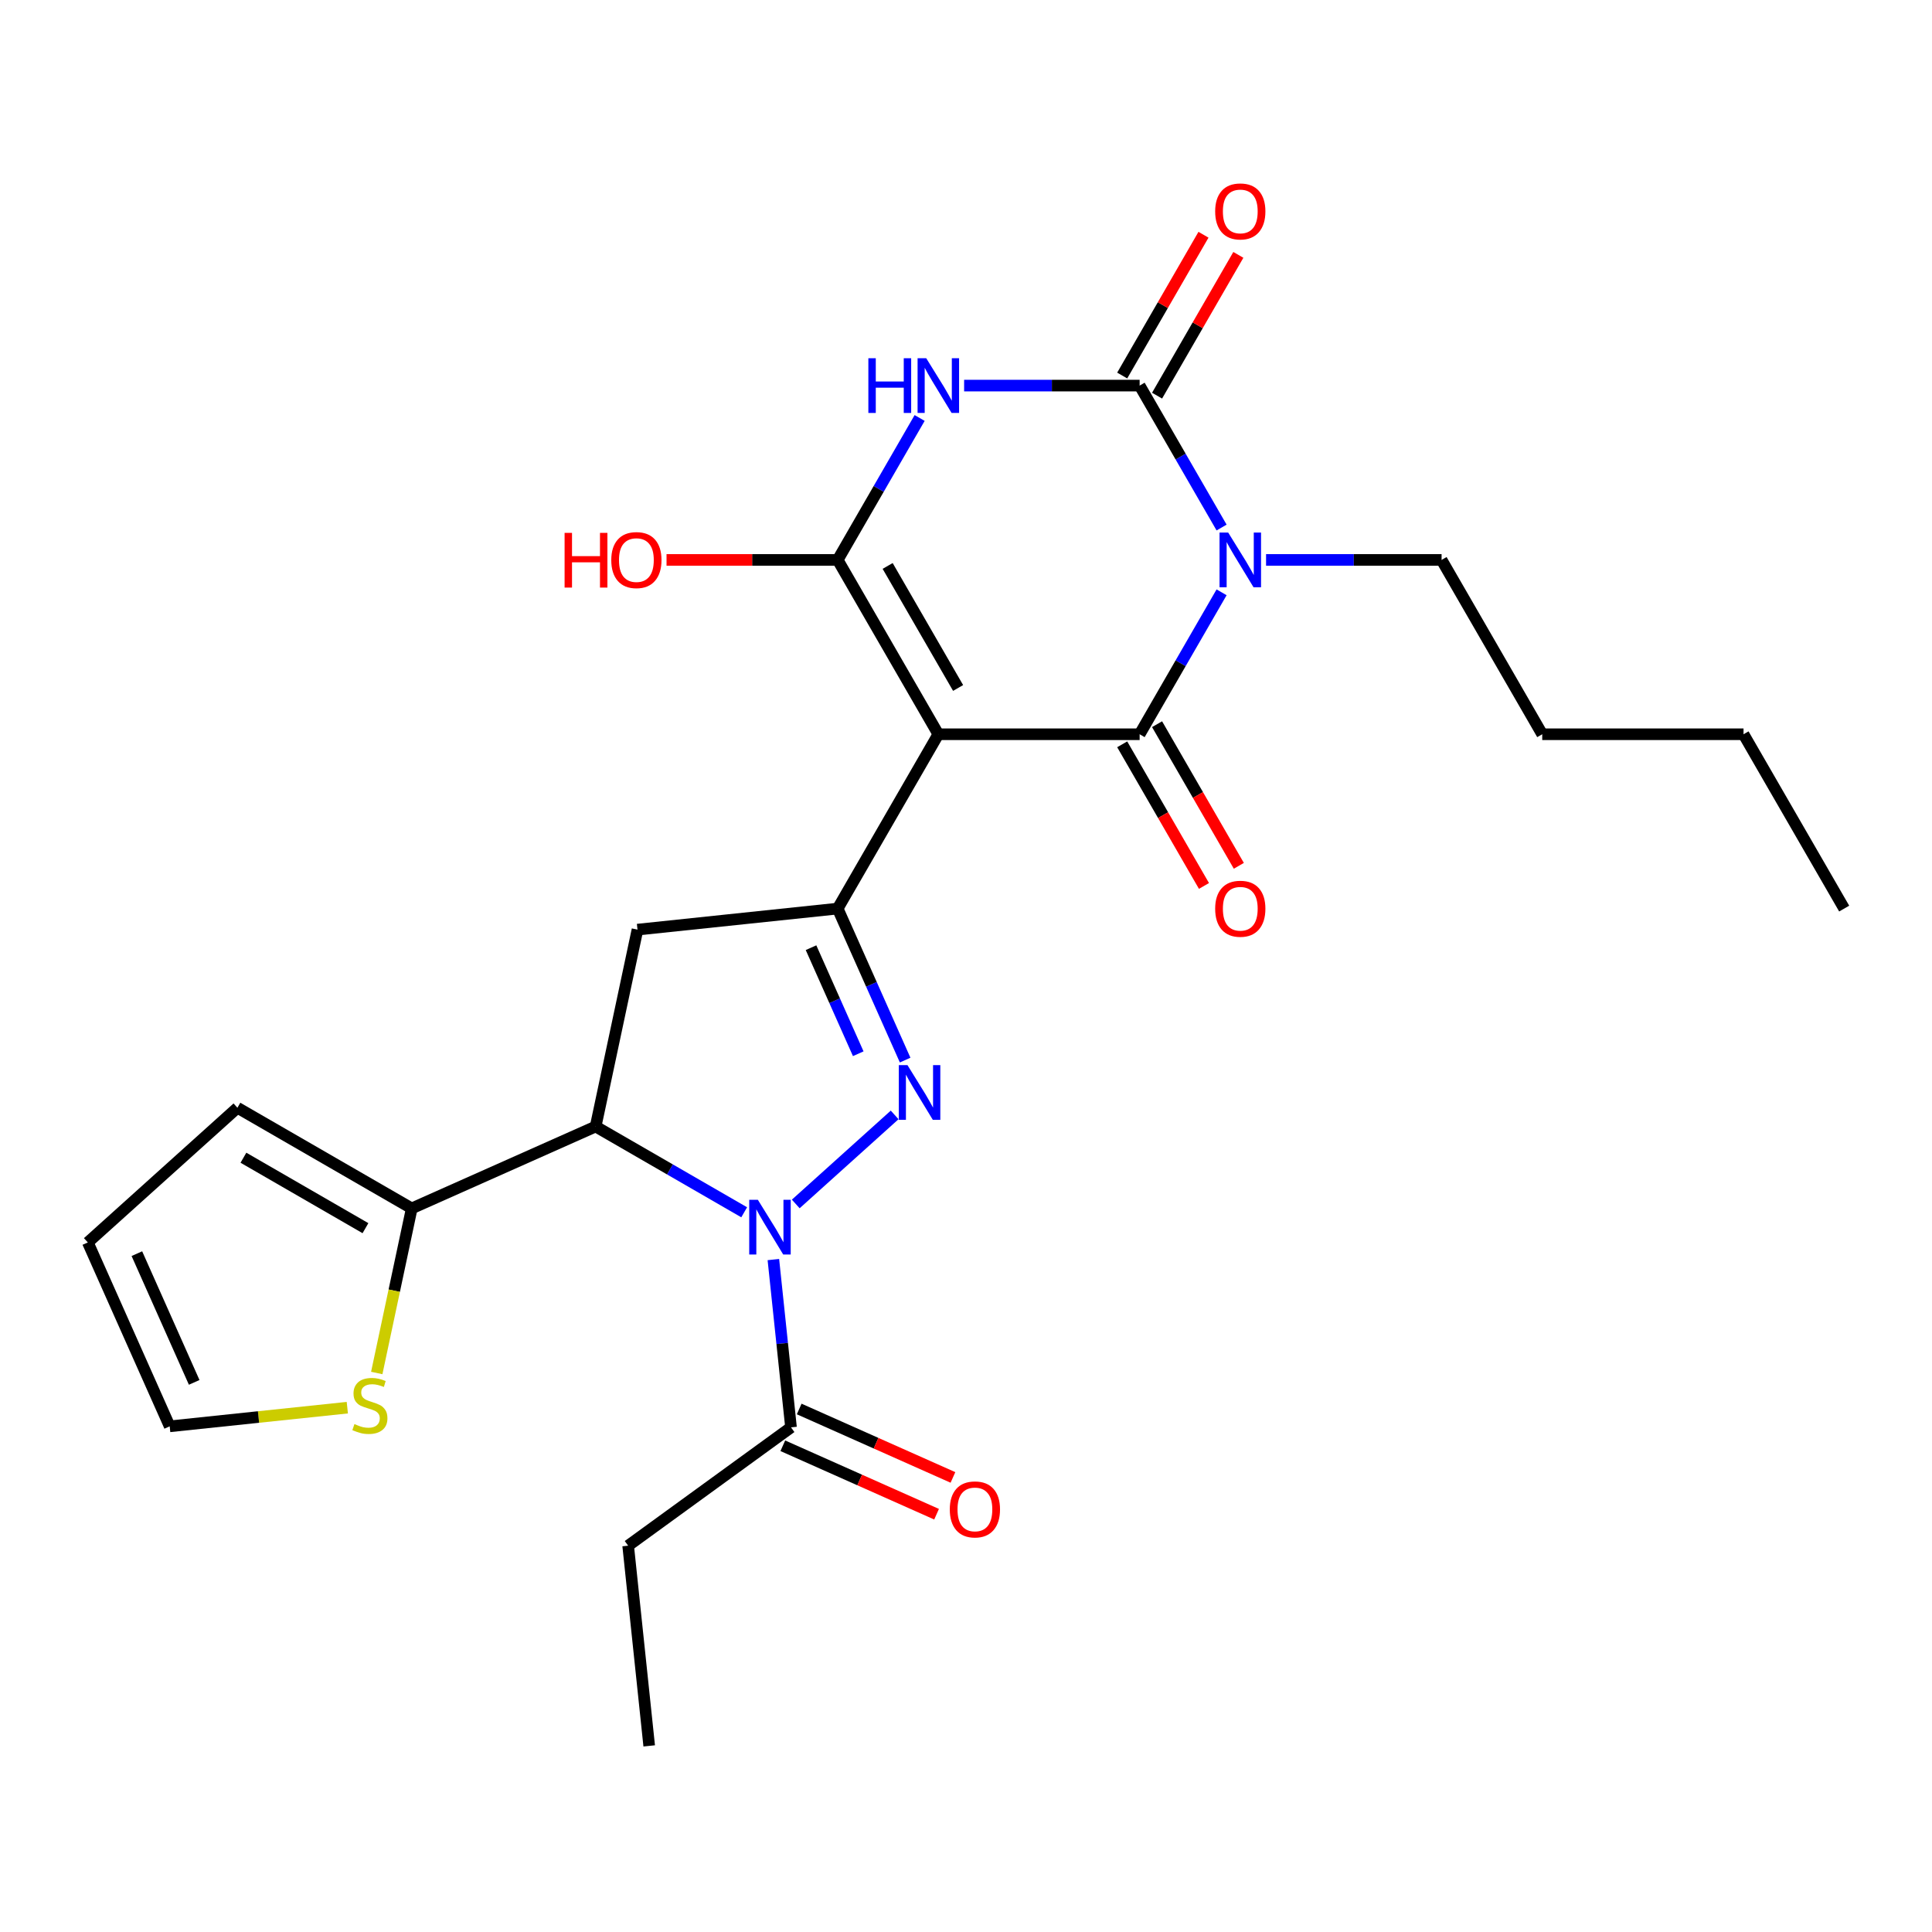 <?xml version='1.0' encoding='iso-8859-1'?>
<svg version='1.1' baseProfile='full'
              xmlns='http://www.w3.org/2000/svg'
                      xmlns:rdkit='http://www.rdkit.org/xml'
                      xmlns:xlink='http://www.w3.org/1999/xlink'
                  xml:space='preserve'
width='1000px' height='1000px' viewBox='0 0 1000 1000'>
<!-- END OF HEADER -->
<rect style='opacity:1.0;fill:#FFFFFF;stroke:none' width='1000' height='1000' x='0' y='0'> </rect>
<path class='bond-1' d='M 485.681,380.048 L 589.873,380.048' style='fill:none;fill-rule:evenodd;stroke:#000000;stroke-width:6px;stroke-linecap:butt;stroke-linejoin:miter;stroke-opacity:1' />
<path class='bond-4' d='M 485.681,380.048 L 433.585,289.815' style='fill:none;fill-rule:evenodd;stroke:#000000;stroke-width:6px;stroke-linecap:butt;stroke-linejoin:miter;stroke-opacity:1' />
<path class='bond-4' d='M 495.914,356.094 L 459.446,292.931' style='fill:none;fill-rule:evenodd;stroke:#000000;stroke-width:6px;stroke-linecap:butt;stroke-linejoin:miter;stroke-opacity:1' />
<path class='bond-7' d='M 485.681,380.048 L 433.585,470.281' style='fill:none;fill-rule:evenodd;stroke:#000000;stroke-width:6px;stroke-linecap:butt;stroke-linejoin:miter;stroke-opacity:1' />
<path class='bond-0' d='M 632.29,306.58 L 611.082,343.314' style='fill:none;fill-rule:evenodd;stroke:#0000FF;stroke-width:6px;stroke-linecap:butt;stroke-linejoin:miter;stroke-opacity:1' />
<path class='bond-0' d='M 611.082,343.314 L 589.873,380.048' style='fill:none;fill-rule:evenodd;stroke:#000000;stroke-width:6px;stroke-linecap:butt;stroke-linejoin:miter;stroke-opacity:1' />
<path class='bond-20' d='M 655.314,289.815 L 700.738,289.815' style='fill:none;fill-rule:evenodd;stroke:#0000FF;stroke-width:6px;stroke-linecap:butt;stroke-linejoin:miter;stroke-opacity:1' />
<path class='bond-20' d='M 700.738,289.815 L 746.161,289.815' style='fill:none;fill-rule:evenodd;stroke:#000000;stroke-width:6px;stroke-linecap:butt;stroke-linejoin:miter;stroke-opacity:1' />
<path class='bond-27' d='M 632.29,273.051 L 611.082,236.317' style='fill:none;fill-rule:evenodd;stroke:#0000FF;stroke-width:6px;stroke-linecap:butt;stroke-linejoin:miter;stroke-opacity:1' />
<path class='bond-27' d='M 611.082,236.317 L 589.873,199.583' style='fill:none;fill-rule:evenodd;stroke:#000000;stroke-width:6px;stroke-linecap:butt;stroke-linejoin:miter;stroke-opacity:1' />
<path class='bond-13' d='M 580.85,385.258 L 602.012,421.912' style='fill:none;fill-rule:evenodd;stroke:#000000;stroke-width:6px;stroke-linecap:butt;stroke-linejoin:miter;stroke-opacity:1' />
<path class='bond-13' d='M 602.012,421.912 L 623.175,458.566' style='fill:none;fill-rule:evenodd;stroke:#FF0000;stroke-width:6px;stroke-linecap:butt;stroke-linejoin:miter;stroke-opacity:1' />
<path class='bond-13' d='M 598.897,374.839 L 620.059,411.493' style='fill:none;fill-rule:evenodd;stroke:#000000;stroke-width:6px;stroke-linecap:butt;stroke-linejoin:miter;stroke-opacity:1' />
<path class='bond-13' d='M 620.059,411.493 L 641.221,448.147' style='fill:none;fill-rule:evenodd;stroke:#FF0000;stroke-width:6px;stroke-linecap:butt;stroke-linejoin:miter;stroke-opacity:1' />
<path class='bond-2' d='M 411.879,623.168 L 463.068,577.077' style='fill:none;fill-rule:evenodd;stroke:#0000FF;stroke-width:6px;stroke-linecap:butt;stroke-linejoin:miter;stroke-opacity:1' />
<path class='bond-11' d='M 400.296,651.948 L 404.861,695.377' style='fill:none;fill-rule:evenodd;stroke:#0000FF;stroke-width:6px;stroke-linecap:butt;stroke-linejoin:miter;stroke-opacity:1' />
<path class='bond-11' d='M 404.861,695.377 L 409.425,738.805' style='fill:none;fill-rule:evenodd;stroke:#000000;stroke-width:6px;stroke-linecap:butt;stroke-linejoin:miter;stroke-opacity:1' />
<path class='bond-26' d='M 385.19,627.479 L 346.745,605.283' style='fill:none;fill-rule:evenodd;stroke:#0000FF;stroke-width:6px;stroke-linecap:butt;stroke-linejoin:miter;stroke-opacity:1' />
<path class='bond-26' d='M 346.745,605.283 L 308.301,583.088' style='fill:none;fill-rule:evenodd;stroke:#000000;stroke-width:6px;stroke-linecap:butt;stroke-linejoin:miter;stroke-opacity:1' />
<path class='bond-3' d='M 476.002,216.347 L 454.794,253.081' style='fill:none;fill-rule:evenodd;stroke:#0000FF;stroke-width:6px;stroke-linecap:butt;stroke-linejoin:miter;stroke-opacity:1' />
<path class='bond-3' d='M 454.794,253.081 L 433.585,289.815' style='fill:none;fill-rule:evenodd;stroke:#000000;stroke-width:6px;stroke-linecap:butt;stroke-linejoin:miter;stroke-opacity:1' />
<path class='bond-5' d='M 499.026,199.583 L 544.45,199.583' style='fill:none;fill-rule:evenodd;stroke:#0000FF;stroke-width:6px;stroke-linecap:butt;stroke-linejoin:miter;stroke-opacity:1' />
<path class='bond-5' d='M 544.45,199.583 L 589.873,199.583' style='fill:none;fill-rule:evenodd;stroke:#000000;stroke-width:6px;stroke-linecap:butt;stroke-linejoin:miter;stroke-opacity:1' />
<path class='bond-18' d='M 433.585,289.815 L 389.292,289.815' style='fill:none;fill-rule:evenodd;stroke:#000000;stroke-width:6px;stroke-linecap:butt;stroke-linejoin:miter;stroke-opacity:1' />
<path class='bond-18' d='M 389.292,289.815 L 344.998,289.815' style='fill:none;fill-rule:evenodd;stroke:#FF0000;stroke-width:6px;stroke-linecap:butt;stroke-linejoin:miter;stroke-opacity:1' />
<path class='bond-14' d='M 598.897,204.792 L 619.932,168.358' style='fill:none;fill-rule:evenodd;stroke:#000000;stroke-width:6px;stroke-linecap:butt;stroke-linejoin:miter;stroke-opacity:1' />
<path class='bond-14' d='M 619.932,168.358 L 640.967,131.924' style='fill:none;fill-rule:evenodd;stroke:#FF0000;stroke-width:6px;stroke-linecap:butt;stroke-linejoin:miter;stroke-opacity:1' />
<path class='bond-14' d='M 580.85,194.373 L 601.885,157.939' style='fill:none;fill-rule:evenodd;stroke:#000000;stroke-width:6px;stroke-linecap:butt;stroke-linejoin:miter;stroke-opacity:1' />
<path class='bond-14' d='M 601.885,157.939 L 622.921,121.505' style='fill:none;fill-rule:evenodd;stroke:#FF0000;stroke-width:6px;stroke-linecap:butt;stroke-linejoin:miter;stroke-opacity:1' />
<path class='bond-6' d='M 468.5,548.701 L 451.043,509.491' style='fill:none;fill-rule:evenodd;stroke:#0000FF;stroke-width:6px;stroke-linecap:butt;stroke-linejoin:miter;stroke-opacity:1' />
<path class='bond-6' d='M 451.043,509.491 L 433.585,470.281' style='fill:none;fill-rule:evenodd;stroke:#000000;stroke-width:6px;stroke-linecap:butt;stroke-linejoin:miter;stroke-opacity:1' />
<path class='bond-6' d='M 444.226,545.414 L 432.006,517.967' style='fill:none;fill-rule:evenodd;stroke:#0000FF;stroke-width:6px;stroke-linecap:butt;stroke-linejoin:miter;stroke-opacity:1' />
<path class='bond-6' d='M 432.006,517.967 L 419.786,490.52' style='fill:none;fill-rule:evenodd;stroke:#000000;stroke-width:6px;stroke-linecap:butt;stroke-linejoin:miter;stroke-opacity:1' />
<path class='bond-9' d='M 433.585,470.281 L 329.964,481.172' style='fill:none;fill-rule:evenodd;stroke:#000000;stroke-width:6px;stroke-linecap:butt;stroke-linejoin:miter;stroke-opacity:1' />
<path class='bond-8' d='M 308.301,583.088 L 329.964,481.172' style='fill:none;fill-rule:evenodd;stroke:#000000;stroke-width:6px;stroke-linecap:butt;stroke-linejoin:miter;stroke-opacity:1' />
<path class='bond-10' d='M 308.301,583.088 L 213.117,625.466' style='fill:none;fill-rule:evenodd;stroke:#000000;stroke-width:6px;stroke-linecap:butt;stroke-linejoin:miter;stroke-opacity:1' />
<path class='bond-12' d='M 213.117,625.466 L 204.063,668.061' style='fill:none;fill-rule:evenodd;stroke:#000000;stroke-width:6px;stroke-linecap:butt;stroke-linejoin:miter;stroke-opacity:1' />
<path class='bond-12' d='M 204.063,668.061 L 195.009,710.657' style='fill:none;fill-rule:evenodd;stroke:#CCCC00;stroke-width:6px;stroke-linecap:butt;stroke-linejoin:miter;stroke-opacity:1' />
<path class='bond-15' d='M 213.117,625.466 L 122.884,573.37' style='fill:none;fill-rule:evenodd;stroke:#000000;stroke-width:6px;stroke-linecap:butt;stroke-linejoin:miter;stroke-opacity:1' />
<path class='bond-15' d='M 189.163,635.698 L 126,599.231' style='fill:none;fill-rule:evenodd;stroke:#000000;stroke-width:6px;stroke-linecap:butt;stroke-linejoin:miter;stroke-opacity:1' />
<path class='bond-17' d='M 405.187,748.323 L 444.977,766.039' style='fill:none;fill-rule:evenodd;stroke:#000000;stroke-width:6px;stroke-linecap:butt;stroke-linejoin:miter;stroke-opacity:1' />
<path class='bond-17' d='M 444.977,766.039 L 484.767,783.754' style='fill:none;fill-rule:evenodd;stroke:#FF0000;stroke-width:6px;stroke-linecap:butt;stroke-linejoin:miter;stroke-opacity:1' />
<path class='bond-17' d='M 413.663,729.286 L 453.453,747.002' style='fill:none;fill-rule:evenodd;stroke:#000000;stroke-width:6px;stroke-linecap:butt;stroke-linejoin:miter;stroke-opacity:1' />
<path class='bond-17' d='M 453.453,747.002 L 493.243,764.717' style='fill:none;fill-rule:evenodd;stroke:#FF0000;stroke-width:6px;stroke-linecap:butt;stroke-linejoin:miter;stroke-opacity:1' />
<path class='bond-21' d='M 409.425,738.805 L 325.132,800.047' style='fill:none;fill-rule:evenodd;stroke:#000000;stroke-width:6px;stroke-linecap:butt;stroke-linejoin:miter;stroke-opacity:1' />
<path class='bond-16' d='M 179.77,728.61 L 133.801,733.441' style='fill:none;fill-rule:evenodd;stroke:#CCCC00;stroke-width:6px;stroke-linecap:butt;stroke-linejoin:miter;stroke-opacity:1' />
<path class='bond-16' d='M 133.801,733.441 L 87.833,738.272' style='fill:none;fill-rule:evenodd;stroke:#000000;stroke-width:6px;stroke-linecap:butt;stroke-linejoin:miter;stroke-opacity:1' />
<path class='bond-19' d='M 122.884,573.37 L 45.455,643.088' style='fill:none;fill-rule:evenodd;stroke:#000000;stroke-width:6px;stroke-linecap:butt;stroke-linejoin:miter;stroke-opacity:1' />
<path class='bond-28' d='M 87.833,738.272 L 45.455,643.088' style='fill:none;fill-rule:evenodd;stroke:#000000;stroke-width:6px;stroke-linecap:butt;stroke-linejoin:miter;stroke-opacity:1' />
<path class='bond-28' d='M 100.513,715.519 L 70.848,648.89' style='fill:none;fill-rule:evenodd;stroke:#000000;stroke-width:6px;stroke-linecap:butt;stroke-linejoin:miter;stroke-opacity:1' />
<path class='bond-22' d='M 746.161,289.815 L 798.257,380.048' style='fill:none;fill-rule:evenodd;stroke:#000000;stroke-width:6px;stroke-linecap:butt;stroke-linejoin:miter;stroke-opacity:1' />
<path class='bond-24' d='M 325.132,800.047 L 336.023,903.669' style='fill:none;fill-rule:evenodd;stroke:#000000;stroke-width:6px;stroke-linecap:butt;stroke-linejoin:miter;stroke-opacity:1' />
<path class='bond-23' d='M 798.257,380.048 L 902.449,380.048' style='fill:none;fill-rule:evenodd;stroke:#000000;stroke-width:6px;stroke-linecap:butt;stroke-linejoin:miter;stroke-opacity:1' />
<path class='bond-25' d='M 902.449,380.048 L 954.545,470.281' style='fill:none;fill-rule:evenodd;stroke:#000000;stroke-width:6px;stroke-linecap:butt;stroke-linejoin:miter;stroke-opacity:1' />
<path  class='atom-1' d='M 635.709 275.655
L 644.989 290.655
Q 645.909 292.135, 647.389 294.815
Q 648.869 297.495, 648.949 297.655
L 648.949 275.655
L 652.709 275.655
L 652.709 303.975
L 648.829 303.975
L 638.869 287.575
Q 637.709 285.655, 636.469 283.455
Q 635.269 281.255, 634.909 280.575
L 634.909 303.975
L 631.229 303.975
L 631.229 275.655
L 635.709 275.655
' fill='#0000FF'/>
<path  class='atom-3' d='M 392.274 621.024
L 401.554 636.024
Q 402.474 637.504, 403.954 640.184
Q 405.434 642.864, 405.514 643.024
L 405.514 621.024
L 409.274 621.024
L 409.274 649.344
L 405.394 649.344
L 395.434 632.944
Q 394.274 631.024, 393.034 628.824
Q 391.834 626.624, 391.474 625.944
L 391.474 649.344
L 387.794 649.344
L 387.794 621.024
L 392.274 621.024
' fill='#0000FF'/>
<path  class='atom-4' d='M 449.461 185.423
L 453.301 185.423
L 453.301 197.463
L 467.781 197.463
L 467.781 185.423
L 471.621 185.423
L 471.621 213.743
L 467.781 213.743
L 467.781 200.663
L 453.301 200.663
L 453.301 213.743
L 449.461 213.743
L 449.461 185.423
' fill='#0000FF'/>
<path  class='atom-4' d='M 479.421 185.423
L 488.701 200.423
Q 489.621 201.903, 491.101 204.583
Q 492.581 207.263, 492.661 207.423
L 492.661 185.423
L 496.421 185.423
L 496.421 213.743
L 492.541 213.743
L 482.581 197.343
Q 481.421 195.423, 480.181 193.223
Q 478.981 191.023, 478.621 190.343
L 478.621 213.743
L 474.941 213.743
L 474.941 185.423
L 479.421 185.423
' fill='#0000FF'/>
<path  class='atom-7' d='M 469.704 551.305
L 478.984 566.305
Q 479.904 567.785, 481.384 570.465
Q 482.864 573.145, 482.944 573.305
L 482.944 551.305
L 486.704 551.305
L 486.704 579.625
L 482.824 579.625
L 472.864 563.225
Q 471.704 561.305, 470.464 559.105
Q 469.264 556.905, 468.904 556.225
L 468.904 579.625
L 465.224 579.625
L 465.224 551.305
L 469.704 551.305
' fill='#0000FF'/>
<path  class='atom-13' d='M 183.455 737.101
Q 183.775 737.221, 185.095 737.781
Q 186.415 738.341, 187.855 738.701
Q 189.335 739.021, 190.775 739.021
Q 193.455 739.021, 195.015 737.741
Q 196.575 736.421, 196.575 734.141
Q 196.575 732.581, 195.775 731.621
Q 195.015 730.661, 193.815 730.141
Q 192.615 729.621, 190.615 729.021
Q 188.095 728.261, 186.575 727.541
Q 185.095 726.821, 184.015 725.301
Q 182.975 723.781, 182.975 721.221
Q 182.975 717.661, 185.375 715.461
Q 187.815 713.261, 192.615 713.261
Q 195.895 713.261, 199.615 714.821
L 198.695 717.901
Q 195.295 716.501, 192.735 716.501
Q 189.975 716.501, 188.455 717.661
Q 186.935 718.781, 186.975 720.741
Q 186.975 722.261, 187.735 723.181
Q 188.535 724.101, 189.655 724.621
Q 190.815 725.141, 192.735 725.741
Q 195.295 726.541, 196.815 727.341
Q 198.335 728.141, 199.415 729.781
Q 200.535 731.381, 200.535 734.141
Q 200.535 738.061, 197.895 740.181
Q 195.295 742.261, 190.935 742.261
Q 188.415 742.261, 186.495 741.701
Q 184.615 741.181, 182.375 740.261
L 183.455 737.101
' fill='#CCCC00'/>
<path  class='atom-14' d='M 628.969 470.361
Q 628.969 463.561, 632.329 459.761
Q 635.689 455.961, 641.969 455.961
Q 648.249 455.961, 651.609 459.761
Q 654.969 463.561, 654.969 470.361
Q 654.969 477.241, 651.569 481.161
Q 648.169 485.041, 641.969 485.041
Q 635.729 485.041, 632.329 481.161
Q 628.969 477.281, 628.969 470.361
M 641.969 481.841
Q 646.289 481.841, 648.609 478.961
Q 650.969 476.041, 650.969 470.361
Q 650.969 464.801, 648.609 462.001
Q 646.289 459.161, 641.969 459.161
Q 637.649 459.161, 635.289 461.961
Q 632.969 464.761, 632.969 470.361
Q 632.969 476.081, 635.289 478.961
Q 637.649 481.841, 641.969 481.841
' fill='#FF0000'/>
<path  class='atom-15' d='M 628.969 109.43
Q 628.969 102.63, 632.329 98.83
Q 635.689 95.03, 641.969 95.03
Q 648.249 95.03, 651.609 98.83
Q 654.969 102.63, 654.969 109.43
Q 654.969 116.31, 651.569 120.23
Q 648.169 124.11, 641.969 124.11
Q 635.729 124.11, 632.329 120.23
Q 628.969 116.35, 628.969 109.43
M 641.969 120.91
Q 646.289 120.91, 648.609 118.03
Q 650.969 115.11, 650.969 109.43
Q 650.969 103.87, 648.609 101.07
Q 646.289 98.23, 641.969 98.23
Q 637.649 98.23, 635.289 101.03
Q 632.969 103.83, 632.969 109.43
Q 632.969 115.15, 635.289 118.03
Q 637.649 120.91, 641.969 120.91
' fill='#FF0000'/>
<path  class='atom-18' d='M 491.609 781.264
Q 491.609 774.464, 494.969 770.664
Q 498.329 766.864, 504.609 766.864
Q 510.889 766.864, 514.249 770.664
Q 517.609 774.464, 517.609 781.264
Q 517.609 788.144, 514.209 792.064
Q 510.809 795.944, 504.609 795.944
Q 498.369 795.944, 494.969 792.064
Q 491.609 788.184, 491.609 781.264
M 504.609 792.744
Q 508.929 792.744, 511.249 789.864
Q 513.609 786.944, 513.609 781.264
Q 513.609 775.704, 511.249 772.904
Q 508.929 770.064, 504.609 770.064
Q 500.289 770.064, 497.929 772.864
Q 495.609 775.664, 495.609 781.264
Q 495.609 786.984, 497.929 789.864
Q 500.289 792.744, 504.609 792.744
' fill='#FF0000'/>
<path  class='atom-19' d='M 292.233 275.815
L 296.073 275.815
L 296.073 287.855
L 310.553 287.855
L 310.553 275.815
L 314.393 275.815
L 314.393 304.135
L 310.553 304.135
L 310.553 291.055
L 296.073 291.055
L 296.073 304.135
L 292.233 304.135
L 292.233 275.815
' fill='#FF0000'/>
<path  class='atom-19' d='M 316.393 289.895
Q 316.393 283.095, 319.753 279.295
Q 323.113 275.495, 329.393 275.495
Q 335.673 275.495, 339.033 279.295
Q 342.393 283.095, 342.393 289.895
Q 342.393 296.775, 338.993 300.695
Q 335.593 304.575, 329.393 304.575
Q 323.153 304.575, 319.753 300.695
Q 316.393 296.815, 316.393 289.895
M 329.393 301.375
Q 333.713 301.375, 336.033 298.495
Q 338.393 295.575, 338.393 289.895
Q 338.393 284.335, 336.033 281.535
Q 333.713 278.695, 329.393 278.695
Q 325.073 278.695, 322.713 281.495
Q 320.393 284.295, 320.393 289.895
Q 320.393 295.615, 322.713 298.495
Q 325.073 301.375, 329.393 301.375
' fill='#FF0000'/>
</svg>
